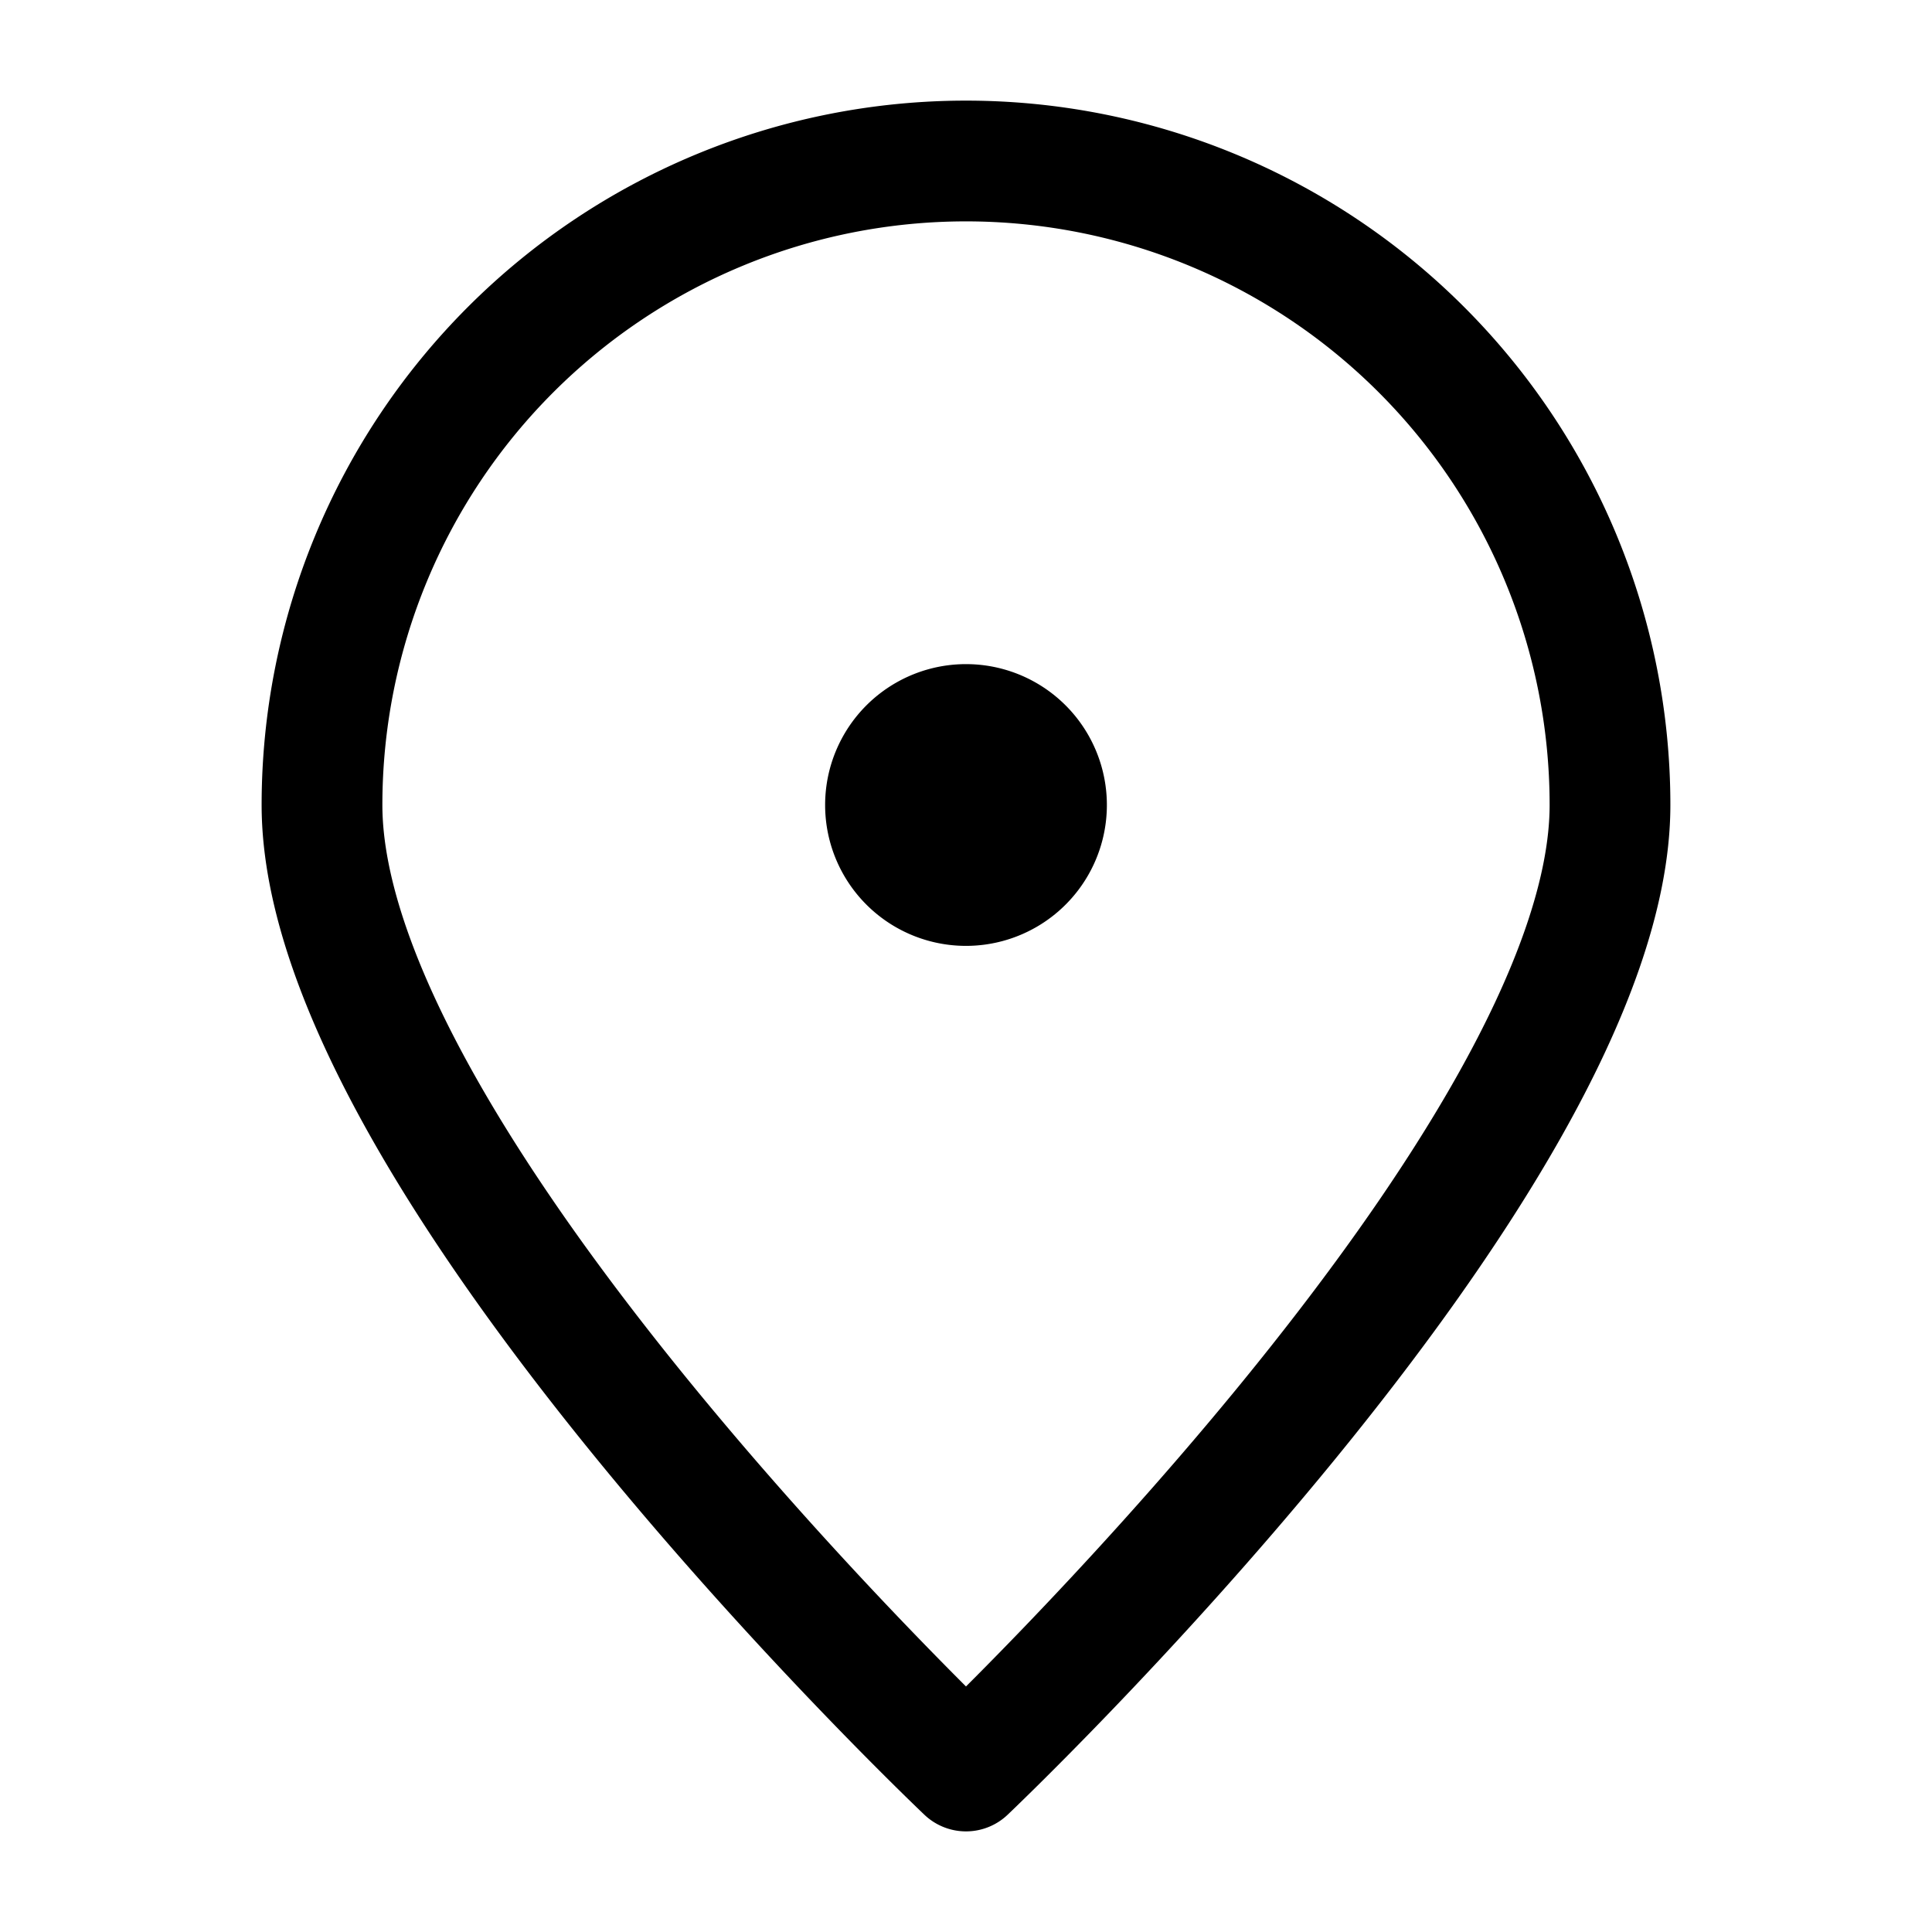 <svg width="46" height="46" fill="none" stroke="currentColor" stroke-linecap="round" stroke-linejoin="round" stroke-width="1.5" viewBox="0 0 24 24" xmlns="http://www.w3.org/2000/svg">
  <path d="M20 10c0 4.418-8 12-8 12s-8-7.582-8-12a8 8 0 1 1 16 0Z"></path>
  <path fill="currentColor" d="M12 11a1 1 0 1 0 0-2 1 1 0 0 0 0 2Z"></path>
</svg>